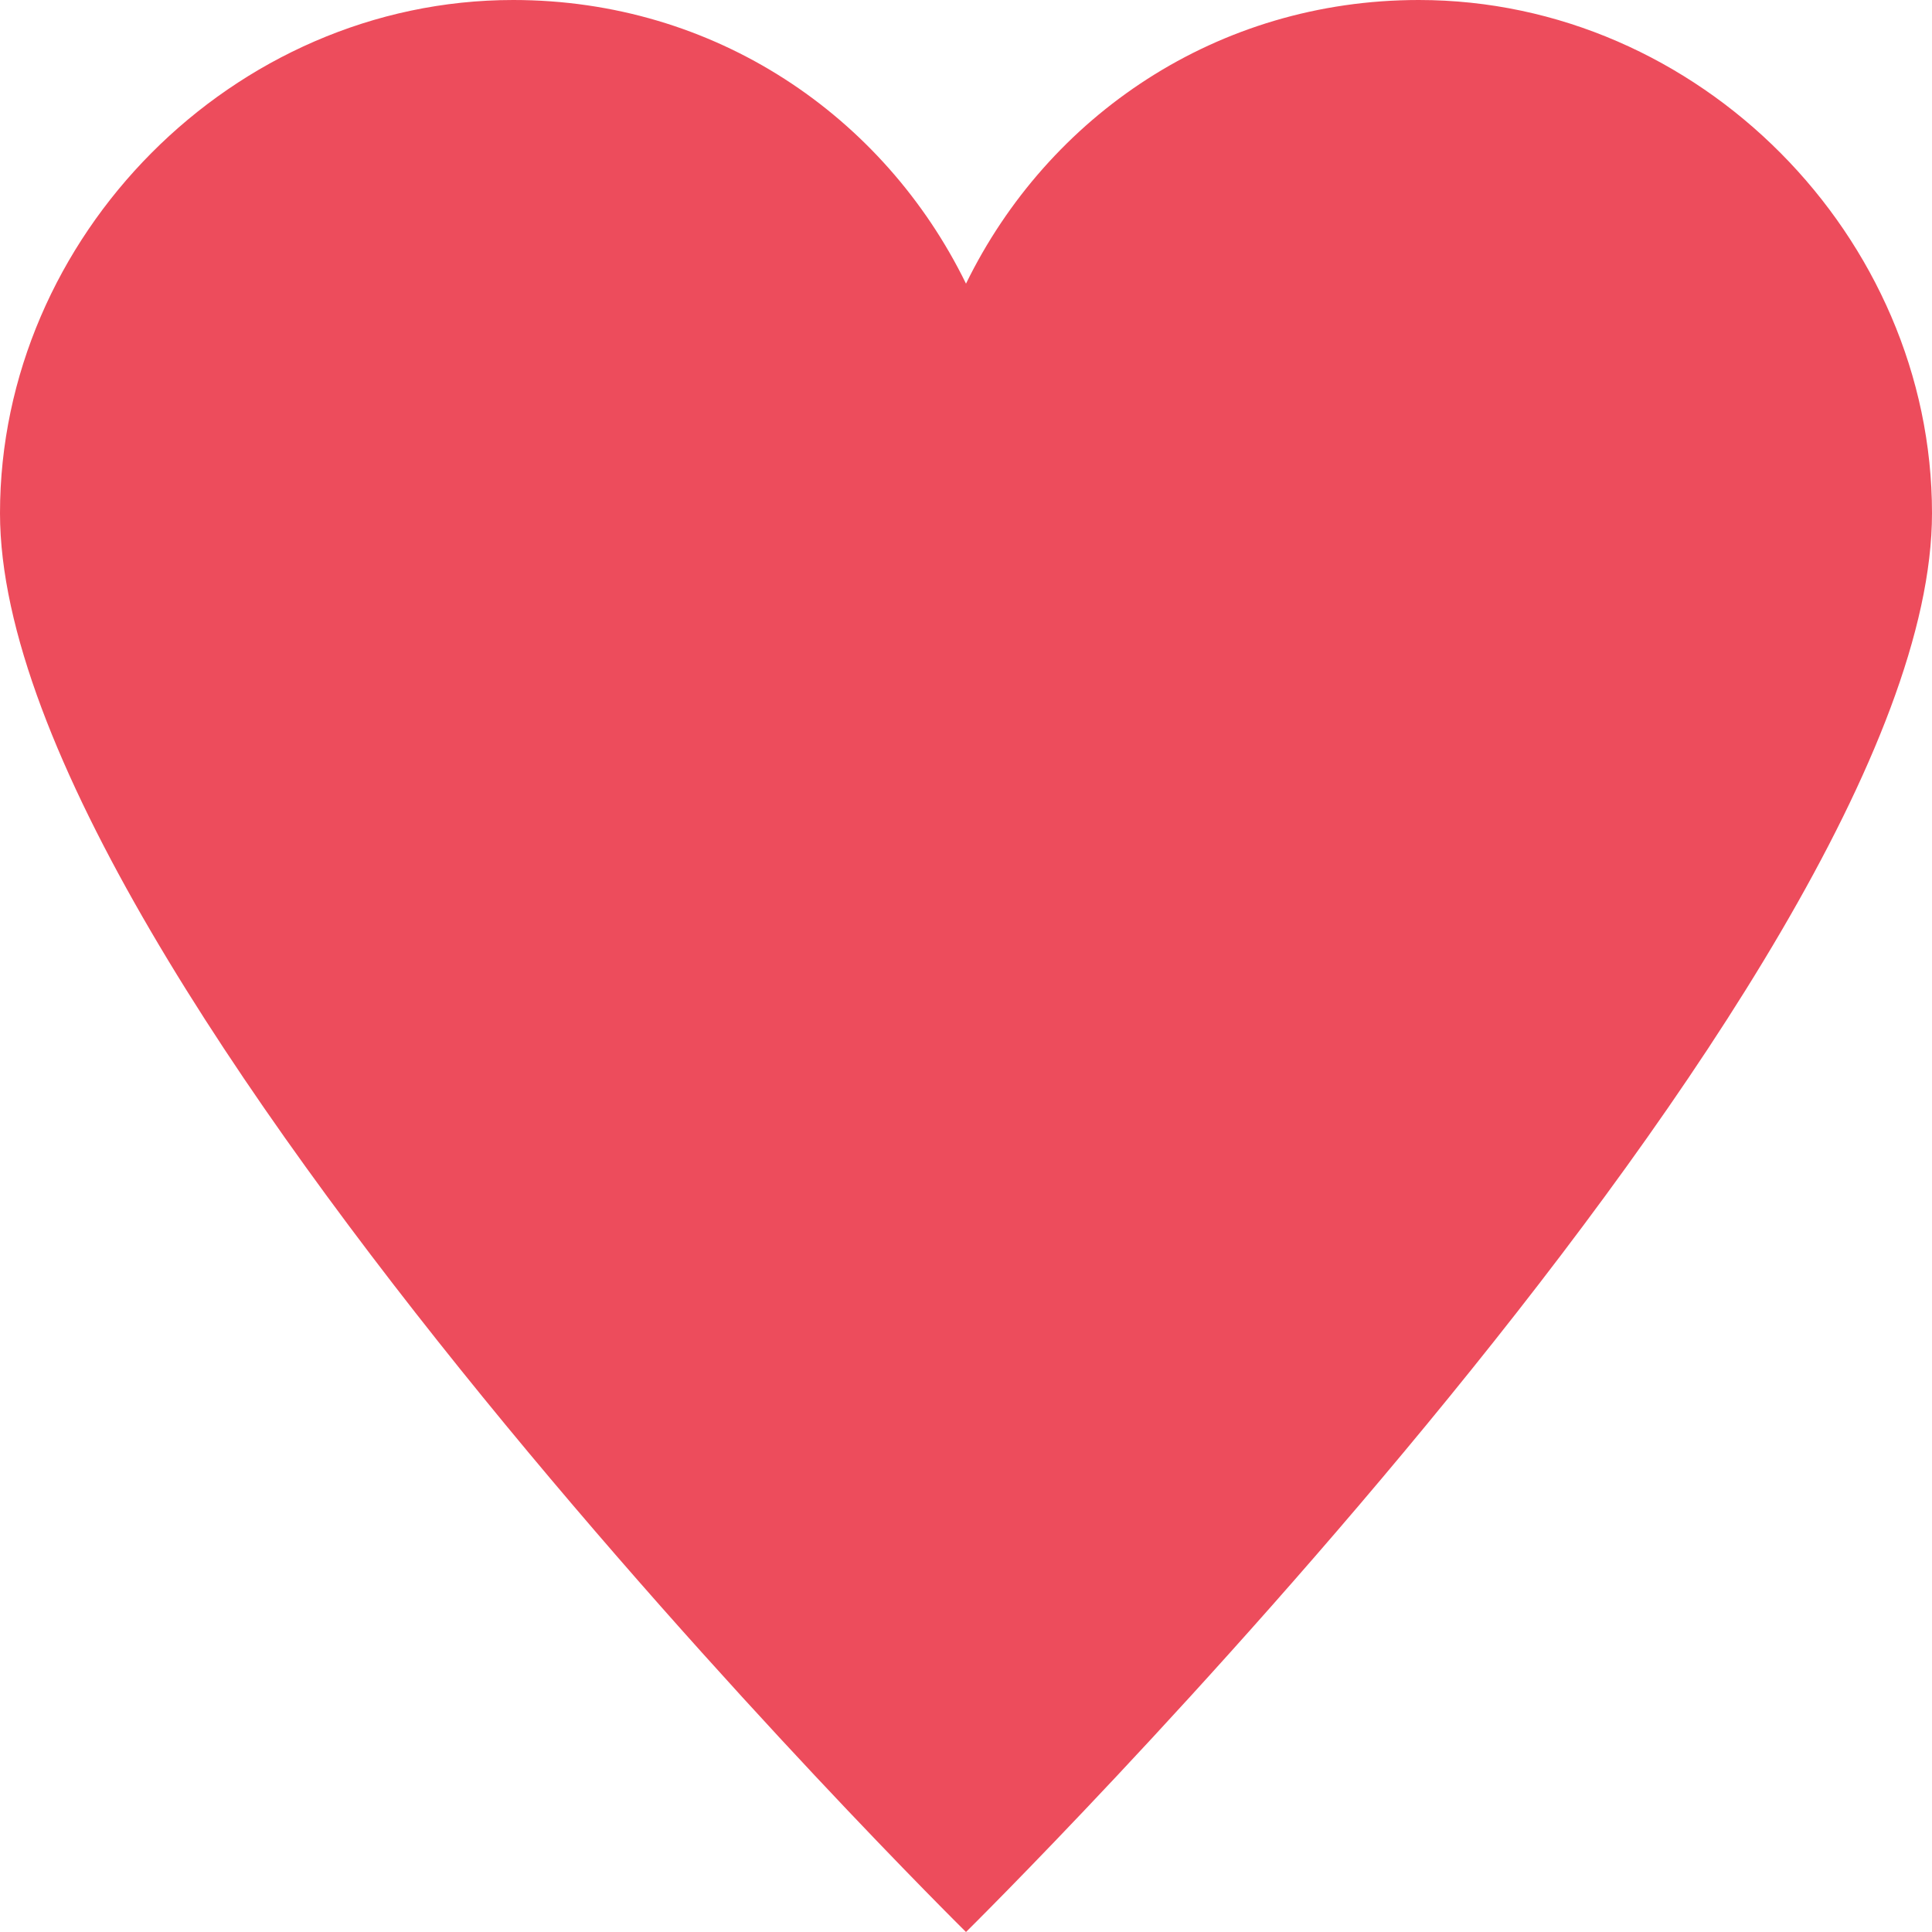 <?xml version="1.0" encoding="utf-8"?>
<!-- Generator: Adobe Illustrator 15.0.0, SVG Export Plug-In . SVG Version: 6.00 Build 0)  -->
<!DOCTYPE svg PUBLIC "-//W3C//DTD SVG 1.1//EN" "http://www.w3.org/Graphics/SVG/1.1/DTD/svg11.dtd">
<svg version="1.1" id="Layer_1" xmlns="http://www.w3.org/2000/svg" xmlns:xlink="http://www.w3.org/1999/xlink" x="0px" y="0px"
	 width="64px" height="64px" viewBox="0 0 64 64" enable-background="new 0 0 64 64" xml:space="preserve">
<path fill="#ED4C5C" d="M47,0c-6.686,0-12.283,3.838-15,9.396C29.282,3.838,23.686,0,17,0C7.707,0,0,7.852,0,17
	c0,15.434,32,47,32,47s32-31.566,32-47C64,7.852,56.293,0,47,0z"/>
</svg>
